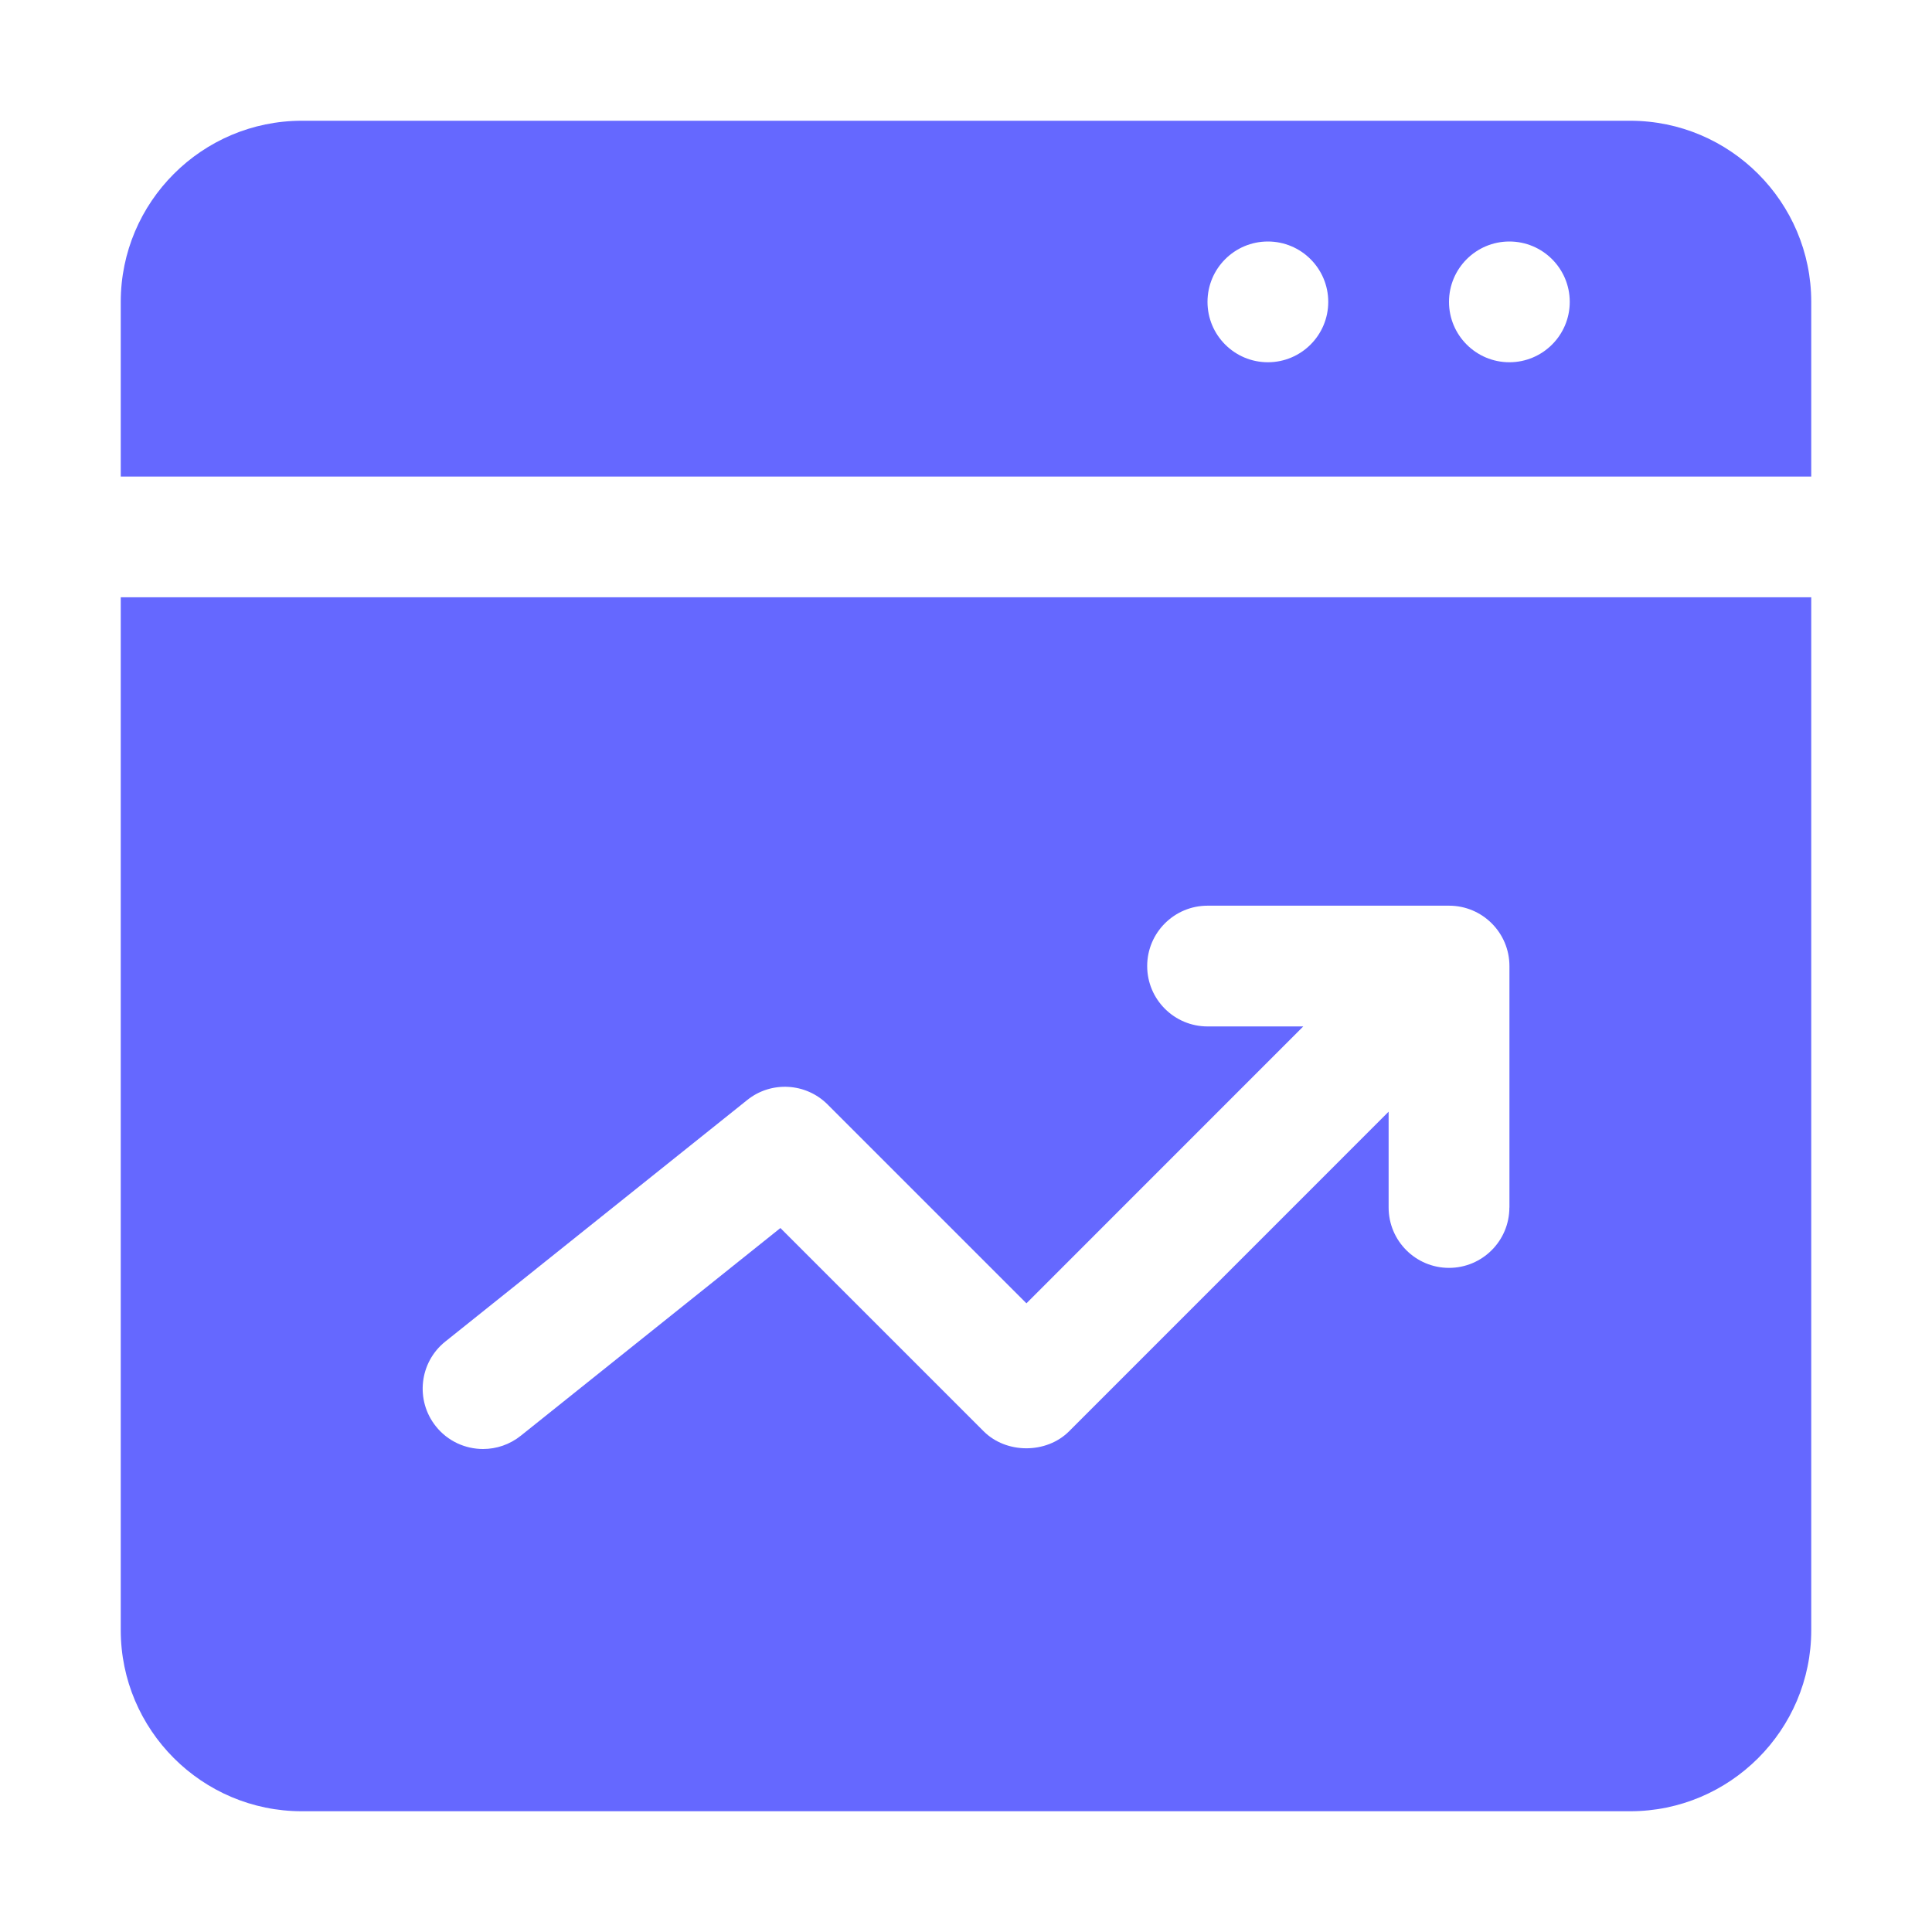 <svg xmlns="http://www.w3.org/2000/svg" width="32" height="32" viewBox="0 0 32 32" fill="none"><path d="M30 7.893V5C30 3.346 28.654 2 27 2H5C3.346 2 2 3.346 2 5V7.893H30ZM25 4C25.552 4 26 4.448 26 5C26 5.552 25.552 6 25 6C24.448 6 24 5.552 24 5C24 4.448 24.448 4 25 4ZM21 4C21.552 4 22 4.448 22 5C22 5.552 21.552 6 21 6C20.448 6 20 5.552 20 5C20 4.448 20.448 4 21 4ZM2 9.893V27C2 28.654 3.346 30 5 30H27C28.654 30 30 28.654 30 27V9.893H2ZM25 20C25 20.552 24.552 21 24 21C23.448 21 23 20.552 23 20V18.413L17.707 23.707C17.332 24.082 16.668 24.082 16.293 23.707L12.926 20.34L8.625 23.781C8.441 23.928 8.22 24 8.001 24C7.708 24 7.417 23.872 7.22 23.625C6.875 23.194 6.945 22.564 7.376 22.22L12.376 18.22C12.772 17.901 13.348 17.933 13.708 18.294L17.001 21.587L21.586 17.001H20.001C19.449 17.001 19.001 16.553 19.001 16.001C19.001 15.449 19.449 15.001 20.001 15.001H24.001C24.553 15.001 25.001 15.449 25.001 16.001V20.001L25 20Z" fill="#6568FF"></path></svg>